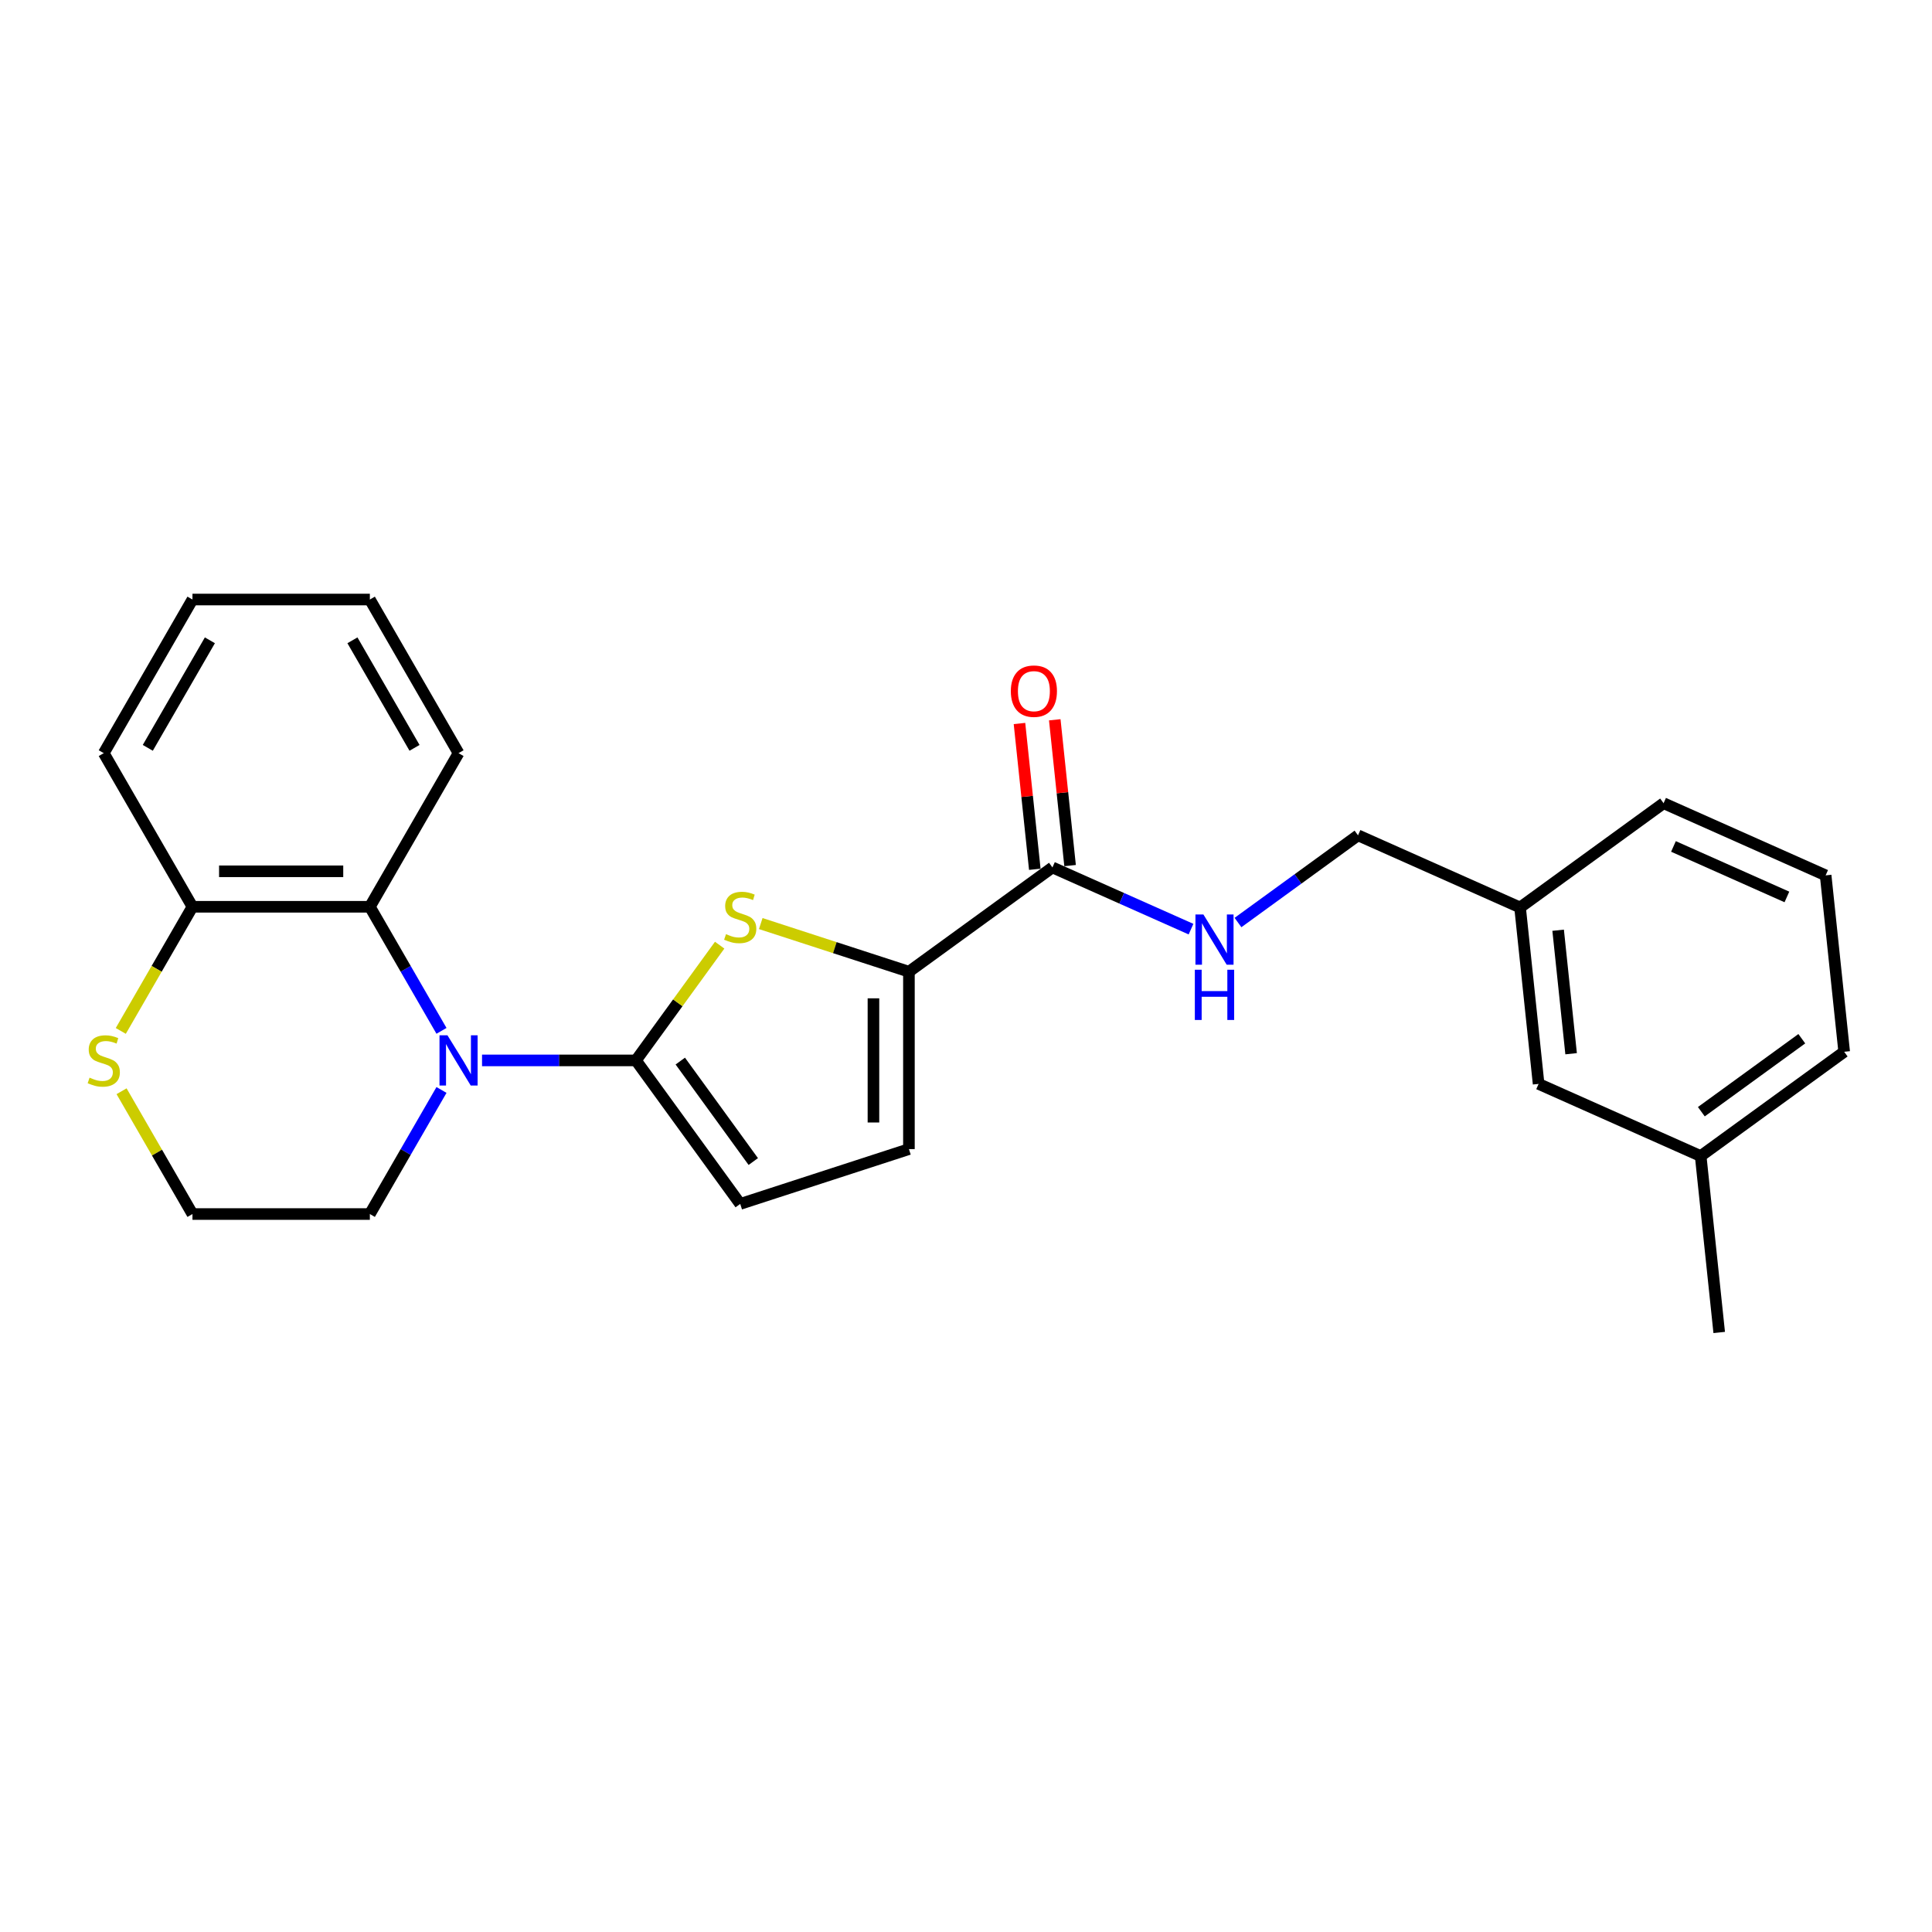<?xml version='1.0' encoding='iso-8859-1'?>
<svg version='1.1' baseProfile='full'
              xmlns='http://www.w3.org/2000/svg'
                      xmlns:rdkit='http://www.rdkit.org/xml'
                      xmlns:xlink='http://www.w3.org/1999/xlink'
                  xml:space='preserve'
width='1000px' height='1000px' viewBox='0 0 1000 1000'>
<!-- END OF HEADER -->
<rect style='opacity:1.0;fill:#FFFFFF;stroke:none' width='1000' height='1000' x='0' y='0'> </rect>
<path class='bond-0' d='M 329.164,548.866 L 289.333,548.866' style='fill:none;fill-rule:evenodd;stroke:#000000;stroke-width:6px;stroke-linecap:butt;stroke-linejoin:miter;stroke-opacity:1' />
<path class='bond-0' d='M 289.333,548.866 L 249.502,548.866' style='fill:none;fill-rule:evenodd;stroke:#0000FF;stroke-width:6px;stroke-linecap:butt;stroke-linejoin:miter;stroke-opacity:1' />
<path class='bond-1' d='M 329.164,548.866 L 350.833,519.041' style='fill:none;fill-rule:evenodd;stroke:#000000;stroke-width:6px;stroke-linecap:butt;stroke-linejoin:miter;stroke-opacity:1' />
<path class='bond-1' d='M 350.833,519.041 L 372.501,489.217' style='fill:none;fill-rule:evenodd;stroke:#CCCC00;stroke-width:6px;stroke-linecap:butt;stroke-linejoin:miter;stroke-opacity:1' />
<path class='bond-4' d='M 329.164,548.866 L 383.134,623.148' style='fill:none;fill-rule:evenodd;stroke:#000000;stroke-width:6px;stroke-linecap:butt;stroke-linejoin:miter;stroke-opacity:1' />
<path class='bond-4' d='M 352.116,549.214 L 389.895,601.212' style='fill:none;fill-rule:evenodd;stroke:#000000;stroke-width:6px;stroke-linecap:butt;stroke-linejoin:miter;stroke-opacity:1' />
<path class='bond-3' d='M 228.514,533.569 L 209.975,501.458' style='fill:none;fill-rule:evenodd;stroke:#0000FF;stroke-width:6px;stroke-linecap:butt;stroke-linejoin:miter;stroke-opacity:1' />
<path class='bond-3' d='M 209.975,501.458 L 191.436,469.348' style='fill:none;fill-rule:evenodd;stroke:#000000;stroke-width:6px;stroke-linecap:butt;stroke-linejoin:miter;stroke-opacity:1' />
<path class='bond-11' d='M 228.514,564.162 L 209.975,596.273' style='fill:none;fill-rule:evenodd;stroke:#0000FF;stroke-width:6px;stroke-linecap:butt;stroke-linejoin:miter;stroke-opacity:1' />
<path class='bond-11' d='M 209.975,596.273 L 191.436,628.383' style='fill:none;fill-rule:evenodd;stroke:#000000;stroke-width:6px;stroke-linecap:butt;stroke-linejoin:miter;stroke-opacity:1' />
<path class='bond-2' d='M 393.766,478.037 L 432.112,490.497' style='fill:none;fill-rule:evenodd;stroke:#CCCC00;stroke-width:6px;stroke-linecap:butt;stroke-linejoin:miter;stroke-opacity:1' />
<path class='bond-2' d='M 432.112,490.497 L 470.458,502.956' style='fill:none;fill-rule:evenodd;stroke:#000000;stroke-width:6px;stroke-linecap:butt;stroke-linejoin:miter;stroke-opacity:1' />
<path class='bond-5' d='M 470.458,502.956 L 544.741,448.987' style='fill:none;fill-rule:evenodd;stroke:#000000;stroke-width:6px;stroke-linecap:butt;stroke-linejoin:miter;stroke-opacity:1' />
<path class='bond-25' d='M 470.458,502.956 L 470.458,594.775' style='fill:none;fill-rule:evenodd;stroke:#000000;stroke-width:6px;stroke-linecap:butt;stroke-linejoin:miter;stroke-opacity:1' />
<path class='bond-25' d='M 452.095,516.729 L 452.095,581.002' style='fill:none;fill-rule:evenodd;stroke:#000000;stroke-width:6px;stroke-linecap:butt;stroke-linejoin:miter;stroke-opacity:1' />
<path class='bond-8' d='M 191.436,469.348 L 99.618,469.348' style='fill:none;fill-rule:evenodd;stroke:#000000;stroke-width:6px;stroke-linecap:butt;stroke-linejoin:miter;stroke-opacity:1' />
<path class='bond-8' d='M 177.663,450.985 L 113.39,450.985' style='fill:none;fill-rule:evenodd;stroke:#000000;stroke-width:6px;stroke-linecap:butt;stroke-linejoin:miter;stroke-opacity:1' />
<path class='bond-17' d='M 191.436,469.348 L 237.346,389.831' style='fill:none;fill-rule:evenodd;stroke:#000000;stroke-width:6px;stroke-linecap:butt;stroke-linejoin:miter;stroke-opacity:1' />
<path class='bond-6' d='M 383.134,623.148 L 470.458,594.775' style='fill:none;fill-rule:evenodd;stroke:#000000;stroke-width:6px;stroke-linecap:butt;stroke-linejoin:miter;stroke-opacity:1' />
<path class='bond-7' d='M 544.741,448.987 L 580.603,464.953' style='fill:none;fill-rule:evenodd;stroke:#000000;stroke-width:6px;stroke-linecap:butt;stroke-linejoin:miter;stroke-opacity:1' />
<path class='bond-7' d='M 580.603,464.953 L 616.465,480.92' style='fill:none;fill-rule:evenodd;stroke:#0000FF;stroke-width:6px;stroke-linecap:butt;stroke-linejoin:miter;stroke-opacity:1' />
<path class='bond-10' d='M 553.873,448.027 L 549.907,410.293' style='fill:none;fill-rule:evenodd;stroke:#000000;stroke-width:6px;stroke-linecap:butt;stroke-linejoin:miter;stroke-opacity:1' />
<path class='bond-10' d='M 549.907,410.293 L 545.941,372.559' style='fill:none;fill-rule:evenodd;stroke:#FF0000;stroke-width:6px;stroke-linecap:butt;stroke-linejoin:miter;stroke-opacity:1' />
<path class='bond-10' d='M 535.609,449.946 L 531.643,412.213' style='fill:none;fill-rule:evenodd;stroke:#000000;stroke-width:6px;stroke-linecap:butt;stroke-linejoin:miter;stroke-opacity:1' />
<path class='bond-10' d='M 531.643,412.213 L 527.678,374.479' style='fill:none;fill-rule:evenodd;stroke:#FF0000;stroke-width:6px;stroke-linecap:butt;stroke-linejoin:miter;stroke-opacity:1' />
<path class='bond-12' d='M 640.778,477.5 L 671.841,454.932' style='fill:none;fill-rule:evenodd;stroke:#0000FF;stroke-width:6px;stroke-linecap:butt;stroke-linejoin:miter;stroke-opacity:1' />
<path class='bond-12' d='M 671.841,454.932 L 702.904,432.363' style='fill:none;fill-rule:evenodd;stroke:#000000;stroke-width:6px;stroke-linecap:butt;stroke-linejoin:miter;stroke-opacity:1' />
<path class='bond-19' d='M 99.618,469.348 L 53.708,389.831' style='fill:none;fill-rule:evenodd;stroke:#000000;stroke-width:6px;stroke-linecap:butt;stroke-linejoin:miter;stroke-opacity:1' />
<path class='bond-26' d='M 99.618,469.348 L 81.068,501.477' style='fill:none;fill-rule:evenodd;stroke:#000000;stroke-width:6px;stroke-linecap:butt;stroke-linejoin:miter;stroke-opacity:1' />
<path class='bond-26' d='M 81.068,501.477 L 62.519,533.605' style='fill:none;fill-rule:evenodd;stroke:#CCCC00;stroke-width:6px;stroke-linecap:butt;stroke-linejoin:miter;stroke-opacity:1' />
<path class='bond-9' d='M 62.922,564.824 L 81.27,596.603' style='fill:none;fill-rule:evenodd;stroke:#CCCC00;stroke-width:6px;stroke-linecap:butt;stroke-linejoin:miter;stroke-opacity:1' />
<path class='bond-9' d='M 81.27,596.603 L 99.618,628.383' style='fill:none;fill-rule:evenodd;stroke:#000000;stroke-width:6px;stroke-linecap:butt;stroke-linejoin:miter;stroke-opacity:1' />
<path class='bond-13' d='M 191.436,628.383 L 99.618,628.383' style='fill:none;fill-rule:evenodd;stroke:#000000;stroke-width:6px;stroke-linecap:butt;stroke-linejoin:miter;stroke-opacity:1' />
<path class='bond-15' d='M 702.904,432.363 L 786.785,469.709' style='fill:none;fill-rule:evenodd;stroke:#000000;stroke-width:6px;stroke-linecap:butt;stroke-linejoin:miter;stroke-opacity:1' />
<path class='bond-14' d='M 796.382,561.025 L 786.785,469.709' style='fill:none;fill-rule:evenodd;stroke:#000000;stroke-width:6px;stroke-linecap:butt;stroke-linejoin:miter;stroke-opacity:1' />
<path class='bond-14' d='M 813.206,545.408 L 806.487,481.487' style='fill:none;fill-rule:evenodd;stroke:#000000;stroke-width:6px;stroke-linecap:butt;stroke-linejoin:miter;stroke-opacity:1' />
<path class='bond-16' d='M 796.382,561.025 L 880.263,598.371' style='fill:none;fill-rule:evenodd;stroke:#000000;stroke-width:6px;stroke-linecap:butt;stroke-linejoin:miter;stroke-opacity:1' />
<path class='bond-20' d='M 786.785,469.709 L 861.067,415.739' style='fill:none;fill-rule:evenodd;stroke:#000000;stroke-width:6px;stroke-linecap:butt;stroke-linejoin:miter;stroke-opacity:1' />
<path class='bond-22' d='M 880.263,598.371 L 889.86,689.686' style='fill:none;fill-rule:evenodd;stroke:#000000;stroke-width:6px;stroke-linecap:butt;stroke-linejoin:miter;stroke-opacity:1' />
<path class='bond-28' d='M 880.263,598.371 L 954.545,544.401' style='fill:none;fill-rule:evenodd;stroke:#000000;stroke-width:6px;stroke-linecap:butt;stroke-linejoin:miter;stroke-opacity:1' />
<path class='bond-28' d='M 880.611,575.419 L 932.609,537.64' style='fill:none;fill-rule:evenodd;stroke:#000000;stroke-width:6px;stroke-linecap:butt;stroke-linejoin:miter;stroke-opacity:1' />
<path class='bond-23' d='M 237.346,389.831 L 191.436,310.314' style='fill:none;fill-rule:evenodd;stroke:#000000;stroke-width:6px;stroke-linecap:butt;stroke-linejoin:miter;stroke-opacity:1' />
<path class='bond-23' d='M 214.556,387.085 L 182.419,331.423' style='fill:none;fill-rule:evenodd;stroke:#000000;stroke-width:6px;stroke-linecap:butt;stroke-linejoin:miter;stroke-opacity:1' />
<path class='bond-18' d='M 944.948,453.085 L 861.067,415.739' style='fill:none;fill-rule:evenodd;stroke:#000000;stroke-width:6px;stroke-linecap:butt;stroke-linejoin:miter;stroke-opacity:1' />
<path class='bond-18' d='M 924.897,464.26 L 866.18,438.117' style='fill:none;fill-rule:evenodd;stroke:#000000;stroke-width:6px;stroke-linecap:butt;stroke-linejoin:miter;stroke-opacity:1' />
<path class='bond-21' d='M 944.948,453.085 L 954.545,544.401' style='fill:none;fill-rule:evenodd;stroke:#000000;stroke-width:6px;stroke-linecap:butt;stroke-linejoin:miter;stroke-opacity:1' />
<path class='bond-27' d='M 53.708,389.831 L 99.618,310.314' style='fill:none;fill-rule:evenodd;stroke:#000000;stroke-width:6px;stroke-linecap:butt;stroke-linejoin:miter;stroke-opacity:1' />
<path class='bond-27' d='M 76.498,387.085 L 108.635,331.423' style='fill:none;fill-rule:evenodd;stroke:#000000;stroke-width:6px;stroke-linecap:butt;stroke-linejoin:miter;stroke-opacity:1' />
<path class='bond-24' d='M 191.436,310.314 L 99.618,310.314' style='fill:none;fill-rule:evenodd;stroke:#000000;stroke-width:6px;stroke-linecap:butt;stroke-linejoin:miter;stroke-opacity:1' />
<path  class='atom-1' d='M 231.598 535.864
L 240.118 549.637
Q 240.963 550.996, 242.322 553.456
Q 243.681 555.917, 243.754 556.064
L 243.754 535.864
L 247.207 535.864
L 247.207 561.867
L 243.644 561.867
L 234.499 546.809
Q 233.434 545.046, 232.295 543.026
Q 231.194 541.006, 230.863 540.381
L 230.863 561.867
L 227.484 561.867
L 227.484 535.864
L 231.598 535.864
' fill='#0000FF'/>
<path  class='atom-2' d='M 375.788 483.508
Q 376.082 483.618, 377.294 484.132
Q 378.506 484.646, 379.828 484.977
Q 381.187 485.27, 382.509 485.27
Q 384.97 485.27, 386.402 484.095
Q 387.835 482.883, 387.835 480.79
Q 387.835 479.357, 387.1 478.476
Q 386.402 477.594, 385.301 477.117
Q 384.199 476.639, 382.362 476.089
Q 380.049 475.391, 378.653 474.73
Q 377.294 474.069, 376.302 472.673
Q 375.347 471.277, 375.347 468.927
Q 375.347 465.658, 377.551 463.638
Q 379.791 461.618, 384.199 461.618
Q 387.21 461.618, 390.626 463.05
L 389.781 465.878
Q 386.659 464.593, 384.309 464.593
Q 381.775 464.593, 380.379 465.658
Q 378.983 466.686, 379.02 468.486
Q 379.02 469.882, 379.718 470.726
Q 380.453 471.571, 381.481 472.049
Q 382.546 472.526, 384.309 473.077
Q 386.659 473.811, 388.055 474.546
Q 389.451 475.281, 390.442 476.786
Q 391.471 478.255, 391.471 480.79
Q 391.471 484.389, 389.047 486.336
Q 386.659 488.245, 382.656 488.245
Q 380.342 488.245, 378.579 487.731
Q 376.853 487.254, 374.797 486.409
L 375.788 483.508
' fill='#CCCC00'/>
<path  class='atom-8' d='M 622.874 473.331
L 631.394 487.104
Q 632.239 488.463, 633.598 490.924
Q 634.957 493.384, 635.03 493.531
L 635.03 473.331
L 638.483 473.331
L 638.483 499.334
L 634.92 499.334
L 625.775 484.276
Q 624.71 482.513, 623.571 480.493
Q 622.47 478.473, 622.139 477.849
L 622.139 499.334
L 618.76 499.334
L 618.76 473.331
L 622.874 473.331
' fill='#0000FF'/>
<path  class='atom-8' d='M 618.448 501.934
L 621.974 501.934
L 621.974 512.989
L 635.269 512.989
L 635.269 501.934
L 638.795 501.934
L 638.795 527.937
L 635.269 527.937
L 635.269 515.928
L 621.974 515.928
L 621.974 527.937
L 618.448 527.937
L 618.448 501.934
' fill='#0000FF'/>
<path  class='atom-10' d='M 46.363 557.79
Q 46.657 557.9, 47.869 558.415
Q 49.081 558.929, 50.403 559.259
Q 51.762 559.553, 53.084 559.553
Q 55.545 559.553, 56.977 558.378
Q 58.41 557.166, 58.41 555.072
Q 58.41 553.64, 57.675 552.759
Q 56.977 551.877, 55.875 551.4
Q 54.773 550.922, 52.937 550.371
Q 50.623 549.674, 49.228 549.012
Q 47.869 548.351, 46.877 546.956
Q 45.922 545.56, 45.922 543.209
Q 45.922 539.941, 48.126 537.921
Q 50.366 535.901, 54.773 535.901
Q 57.785 535.901, 61.201 537.333
L 60.356 540.161
Q 57.234 538.876, 54.884 538.876
Q 52.349 538.876, 50.954 539.941
Q 49.558 540.969, 49.595 542.769
Q 49.595 544.164, 50.293 545.009
Q 51.027 545.854, 52.056 546.331
Q 53.121 546.809, 54.884 547.36
Q 57.234 548.094, 58.63 548.829
Q 60.026 549.563, 61.017 551.069
Q 62.045 552.538, 62.045 555.072
Q 62.045 558.672, 59.621 560.618
Q 57.234 562.528, 53.231 562.528
Q 50.917 562.528, 49.154 562.014
Q 47.428 561.536, 45.371 560.692
L 46.363 557.79
' fill='#CCCC00'/>
<path  class='atom-11' d='M 523.207 357.745
Q 523.207 351.501, 526.292 348.012
Q 529.377 344.523, 535.143 344.523
Q 540.91 344.523, 543.995 348.012
Q 547.08 351.501, 547.08 357.745
Q 547.08 364.062, 543.958 367.661
Q 540.836 371.224, 535.143 371.224
Q 529.414 371.224, 526.292 367.661
Q 523.207 364.098, 523.207 357.745
M 535.143 368.285
Q 539.11 368.285, 541.24 365.641
Q 543.407 362.96, 543.407 357.745
Q 543.407 352.639, 541.24 350.069
Q 539.11 347.461, 535.143 347.461
Q 531.177 347.461, 529.01 350.032
Q 526.88 352.603, 526.88 357.745
Q 526.88 362.997, 529.01 365.641
Q 531.177 368.285, 535.143 368.285
' fill='#FF0000'/>
</svg>
